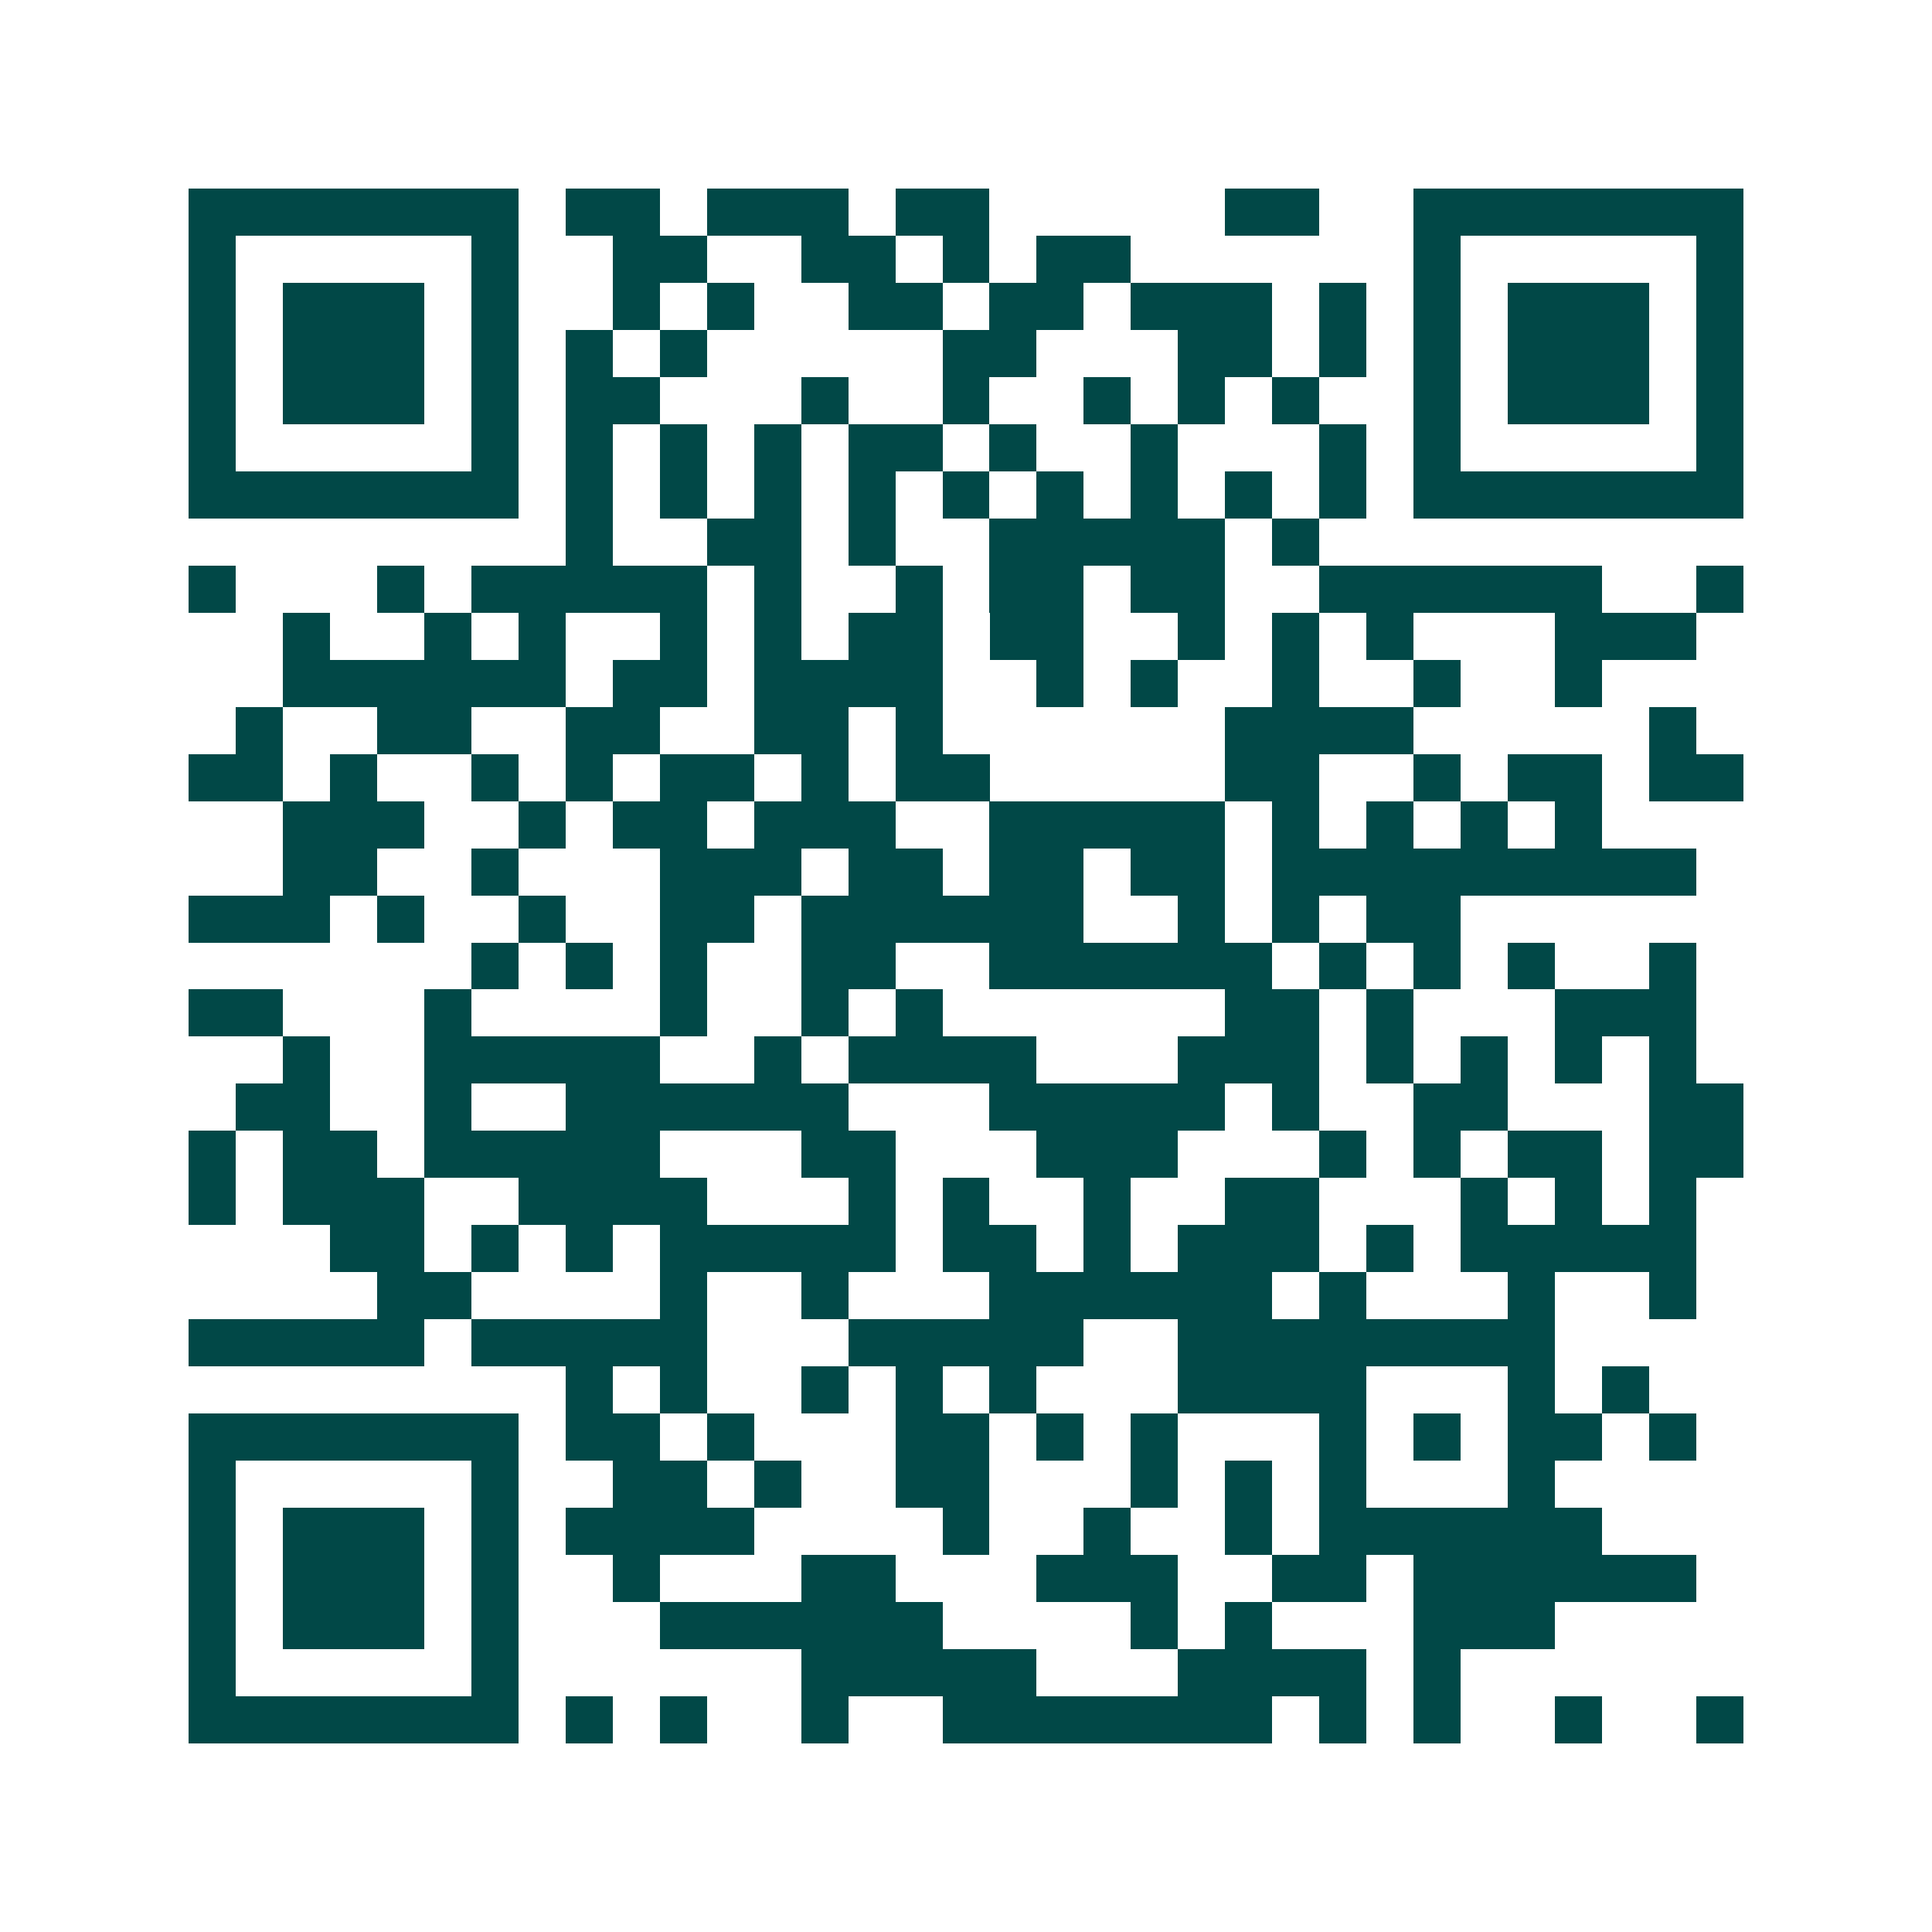 <svg xmlns="http://www.w3.org/2000/svg" width="200" height="200" viewBox="0 0 41 41" shape-rendering="crispEdges"><path fill="#ffffff" d="M0 0h41v41H0z"/><path stroke="#014847" d="M4 4.5h7m1 0h2m1 0h3m1 0h2m5 0h2m2 0h7M4 5.5h1m5 0h1m2 0h2m2 0h2m1 0h1m1 0h2m6 0h1m5 0h1M4 6.5h1m1 0h3m1 0h1m2 0h1m1 0h1m2 0h2m1 0h2m1 0h3m1 0h1m1 0h1m1 0h3m1 0h1M4 7.5h1m1 0h3m1 0h1m1 0h1m1 0h1m5 0h2m3 0h2m1 0h1m1 0h1m1 0h3m1 0h1M4 8.5h1m1 0h3m1 0h1m1 0h2m3 0h1m2 0h1m2 0h1m1 0h1m1 0h1m2 0h1m1 0h3m1 0h1M4 9.5h1m5 0h1m1 0h1m1 0h1m1 0h1m1 0h2m1 0h1m2 0h1m3 0h1m1 0h1m5 0h1M4 10.5h7m1 0h1m1 0h1m1 0h1m1 0h1m1 0h1m1 0h1m1 0h1m1 0h1m1 0h1m1 0h7M12 11.5h1m2 0h2m1 0h1m2 0h5m1 0h1M4 12.5h1m3 0h1m1 0h5m1 0h1m2 0h1m1 0h2m1 0h2m2 0h6m2 0h1M6 13.5h1m2 0h1m1 0h1m2 0h1m1 0h1m1 0h2m1 0h2m2 0h1m1 0h1m1 0h1m3 0h3M6 14.5h6m1 0h2m1 0h4m2 0h1m1 0h1m2 0h1m2 0h1m2 0h1M5 15.5h1m2 0h2m2 0h2m2 0h2m1 0h1m6 0h4m5 0h1M4 16.5h2m1 0h1m2 0h1m1 0h1m1 0h2m1 0h1m1 0h2m5 0h2m2 0h1m1 0h2m1 0h2M6 17.5h3m2 0h1m1 0h2m1 0h3m2 0h5m1 0h1m1 0h1m1 0h1m1 0h1M6 18.5h2m2 0h1m3 0h3m1 0h2m1 0h2m1 0h2m1 0h9M4 19.5h3m1 0h1m2 0h1m2 0h2m1 0h6m2 0h1m1 0h1m1 0h2M10 20.5h1m1 0h1m1 0h1m2 0h2m2 0h6m1 0h1m1 0h1m1 0h1m2 0h1M4 21.5h2m3 0h1m4 0h1m2 0h1m1 0h1m6 0h2m1 0h1m3 0h3M6 22.5h1m2 0h5m2 0h1m1 0h4m3 0h3m1 0h1m1 0h1m1 0h1m1 0h1M5 23.5h2m2 0h1m2 0h6m3 0h5m1 0h1m2 0h2m3 0h2M4 24.5h1m1 0h2m1 0h5m3 0h2m3 0h3m3 0h1m1 0h1m1 0h2m1 0h2M4 25.5h1m1 0h3m2 0h4m3 0h1m1 0h1m2 0h1m2 0h2m3 0h1m1 0h1m1 0h1M7 26.5h2m1 0h1m1 0h1m1 0h5m1 0h2m1 0h1m1 0h3m1 0h1m1 0h5M8 27.5h2m4 0h1m2 0h1m3 0h6m1 0h1m3 0h1m2 0h1M4 28.5h5m1 0h5m3 0h5m2 0h8M12 29.5h1m1 0h1m2 0h1m1 0h1m1 0h1m3 0h4m3 0h1m1 0h1M4 30.5h7m1 0h2m1 0h1m3 0h2m1 0h1m1 0h1m3 0h1m1 0h1m1 0h2m1 0h1M4 31.5h1m5 0h1m2 0h2m1 0h1m2 0h2m3 0h1m1 0h1m1 0h1m3 0h1M4 32.5h1m1 0h3m1 0h1m1 0h4m4 0h1m2 0h1m2 0h1m1 0h6M4 33.5h1m1 0h3m1 0h1m2 0h1m3 0h2m3 0h3m2 0h2m1 0h6M4 34.5h1m1 0h3m1 0h1m3 0h6m4 0h1m1 0h1m3 0h3M4 35.5h1m5 0h1m6 0h5m3 0h4m1 0h1M4 36.5h7m1 0h1m1 0h1m2 0h1m2 0h7m1 0h1m1 0h1m2 0h1m2 0h1"/></svg>
